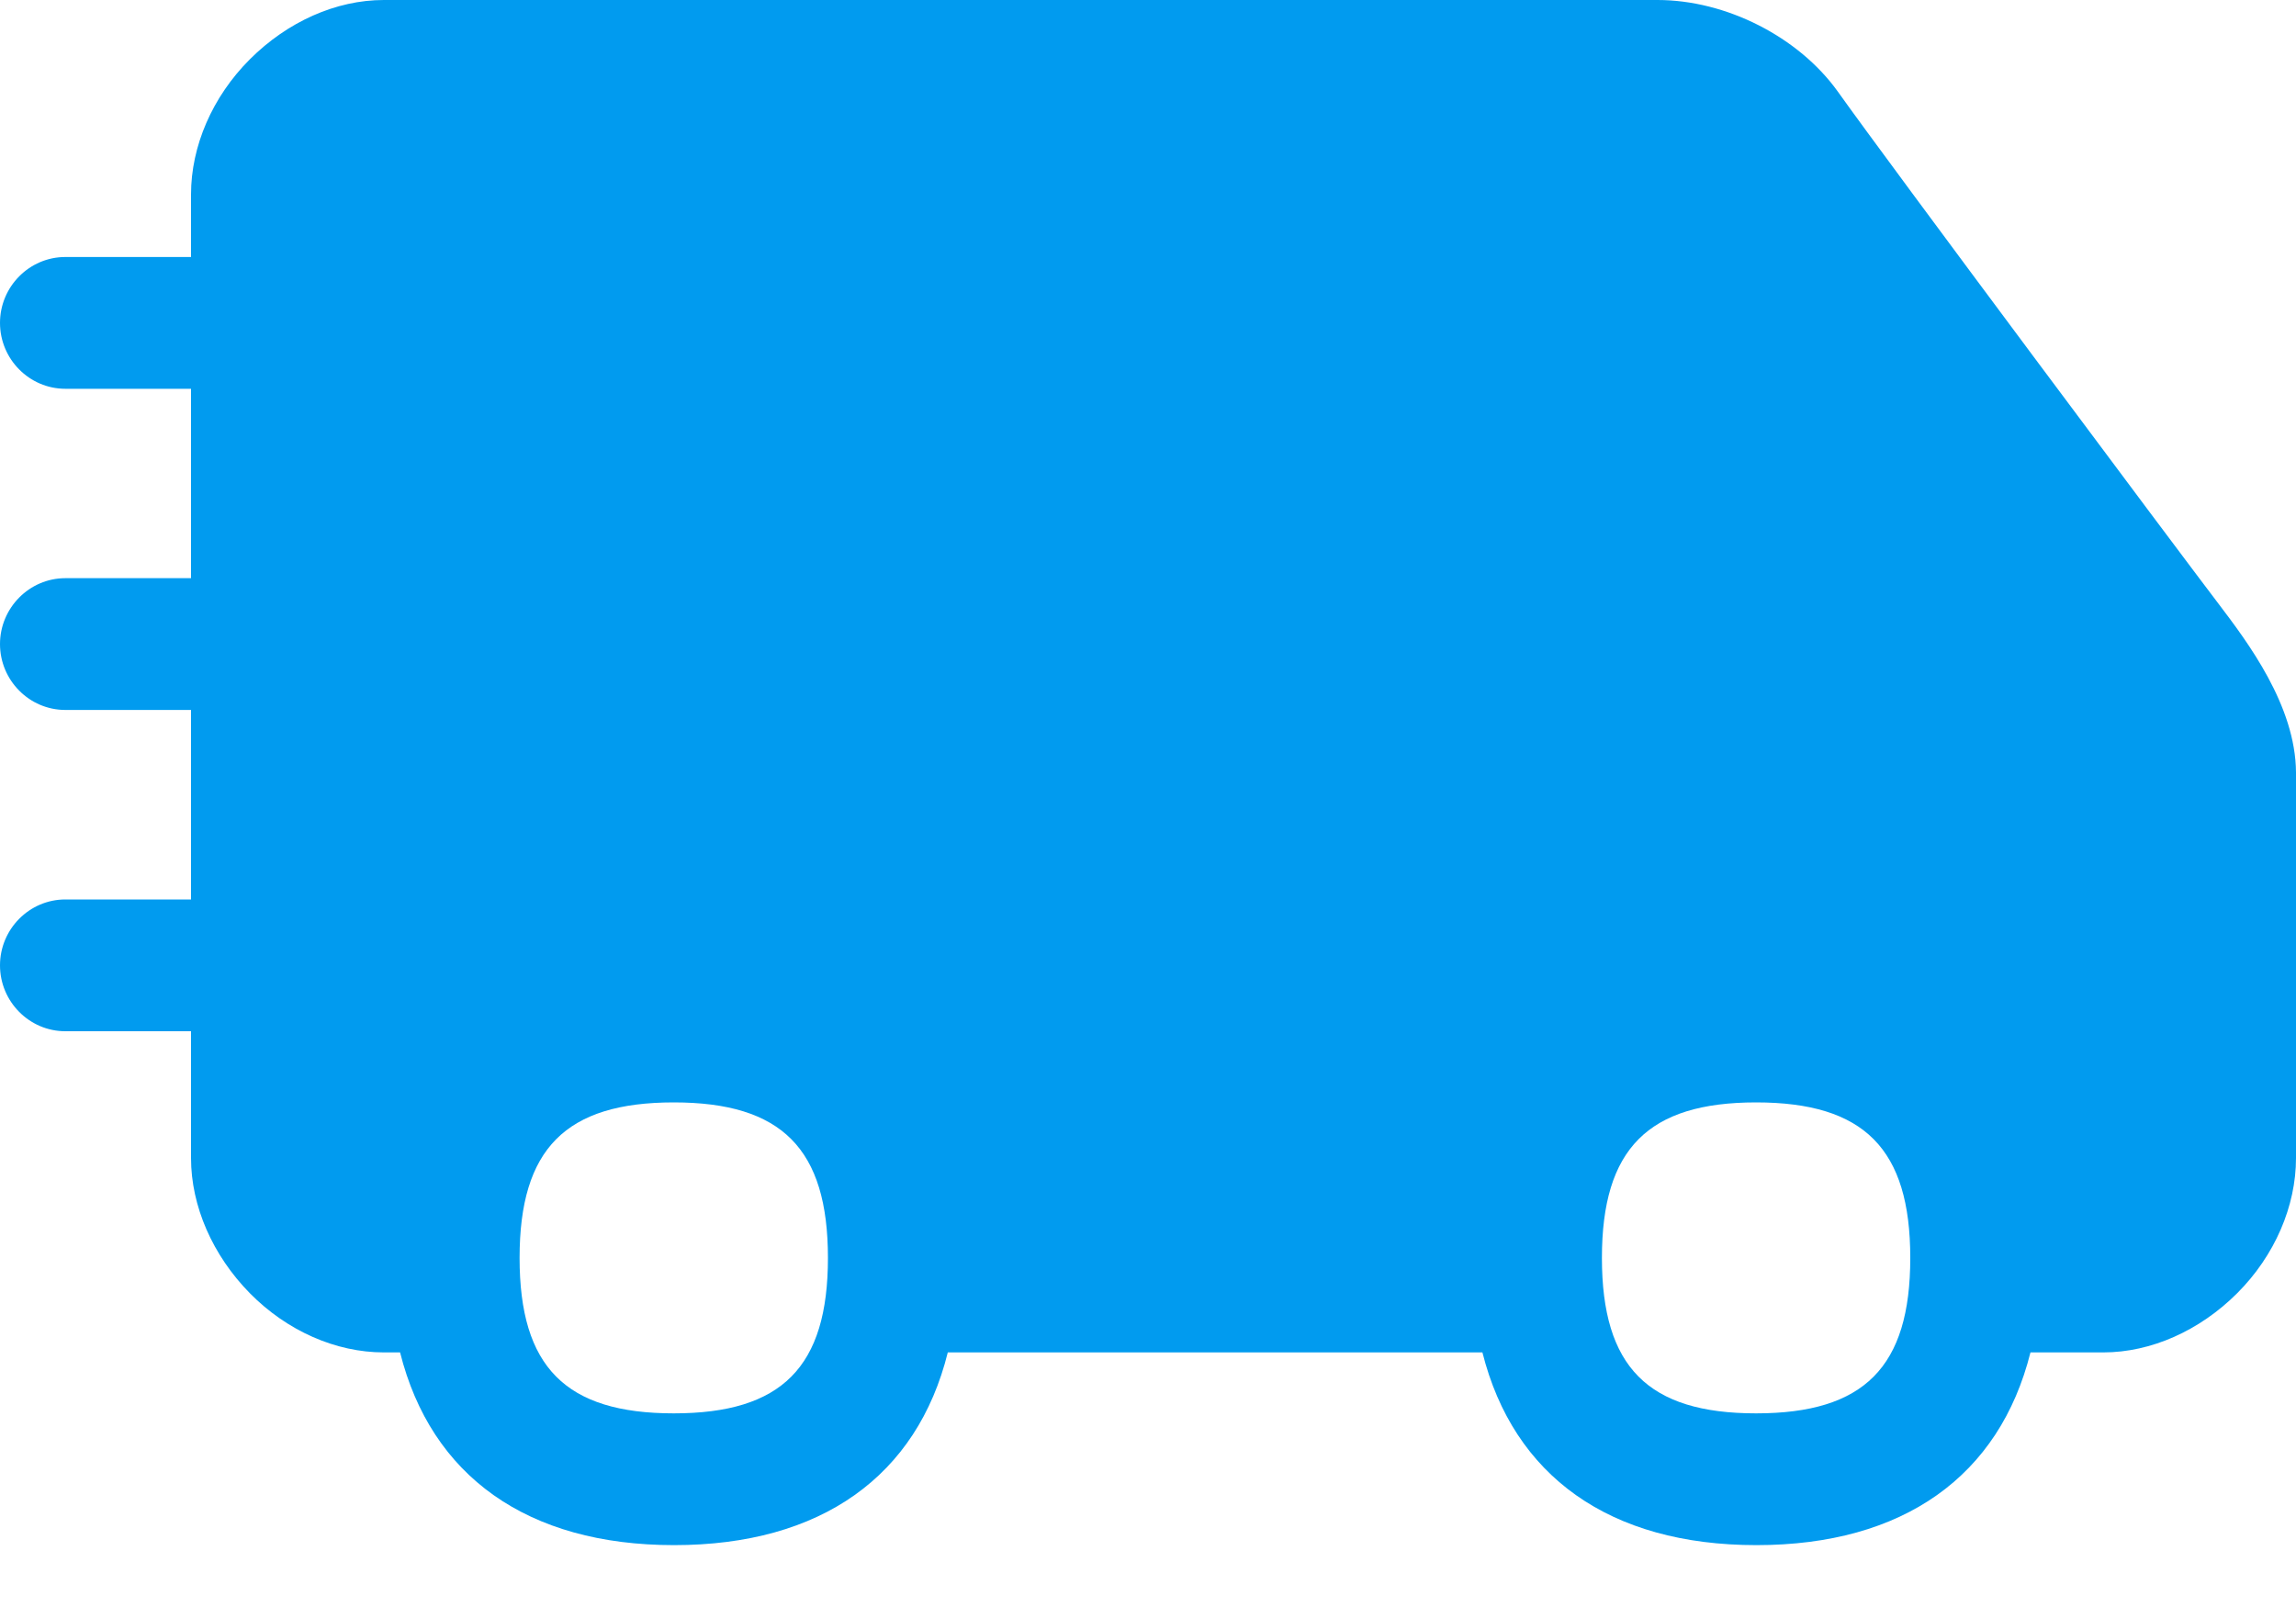 <svg width="20" height="14" viewBox="0 0 20 14" fill="none" xmlns="http://www.w3.org/2000/svg">
<path d="M19.326 5.261C18.993 4.825 16.447 1.415 16.009 0.798C15.667 0.321 15.036 0 14.438 0H3.343C2.927 0 2.504 0.189 2.176 0.517C1.849 0.844 1.664 1.274 1.664 1.693V2.239H0.569C0.256 2.239 0 2.497 0 2.813C0 3.129 0.256 3.387 0.569 3.387H1.664V5.037H0.569C0.256 5.037 0 5.296 0 5.611C0 5.927 0.256 6.185 0.569 6.185H1.664V7.836H0.569C0.256 7.836 0 8.094 0 8.41C0 8.726 0.256 8.984 0.569 8.984H1.664V10.089C1.664 10.508 1.852 10.936 2.176 11.266C2.501 11.596 2.927 11.782 3.343 11.782H3.485C3.755 12.859 4.592 13.461 5.872 13.461C7.152 13.461 7.989 12.859 8.256 11.782H12.913C13.184 12.859 14.02 13.461 15.3 13.461C16.58 13.461 17.417 12.859 17.687 11.782H18.322C18.737 11.782 19.161 11.593 19.488 11.266C19.815 10.939 20 10.508 20 10.089V6.731C19.997 6.145 19.576 5.591 19.326 5.261ZM5.869 12.313C4.927 12.313 4.526 11.909 4.526 10.959C4.526 10.009 4.927 9.604 5.869 9.604C6.811 9.604 7.212 10.009 7.212 10.959C7.212 11.909 6.811 12.313 5.869 12.313ZM15.297 12.313C14.356 12.313 13.954 11.909 13.954 10.959C13.954 10.009 14.356 9.604 15.297 9.604C16.239 9.604 16.64 10.009 16.64 10.959C16.64 11.909 16.239 12.313 15.297 12.313Z" fill="#019BEF"/>
</svg>
